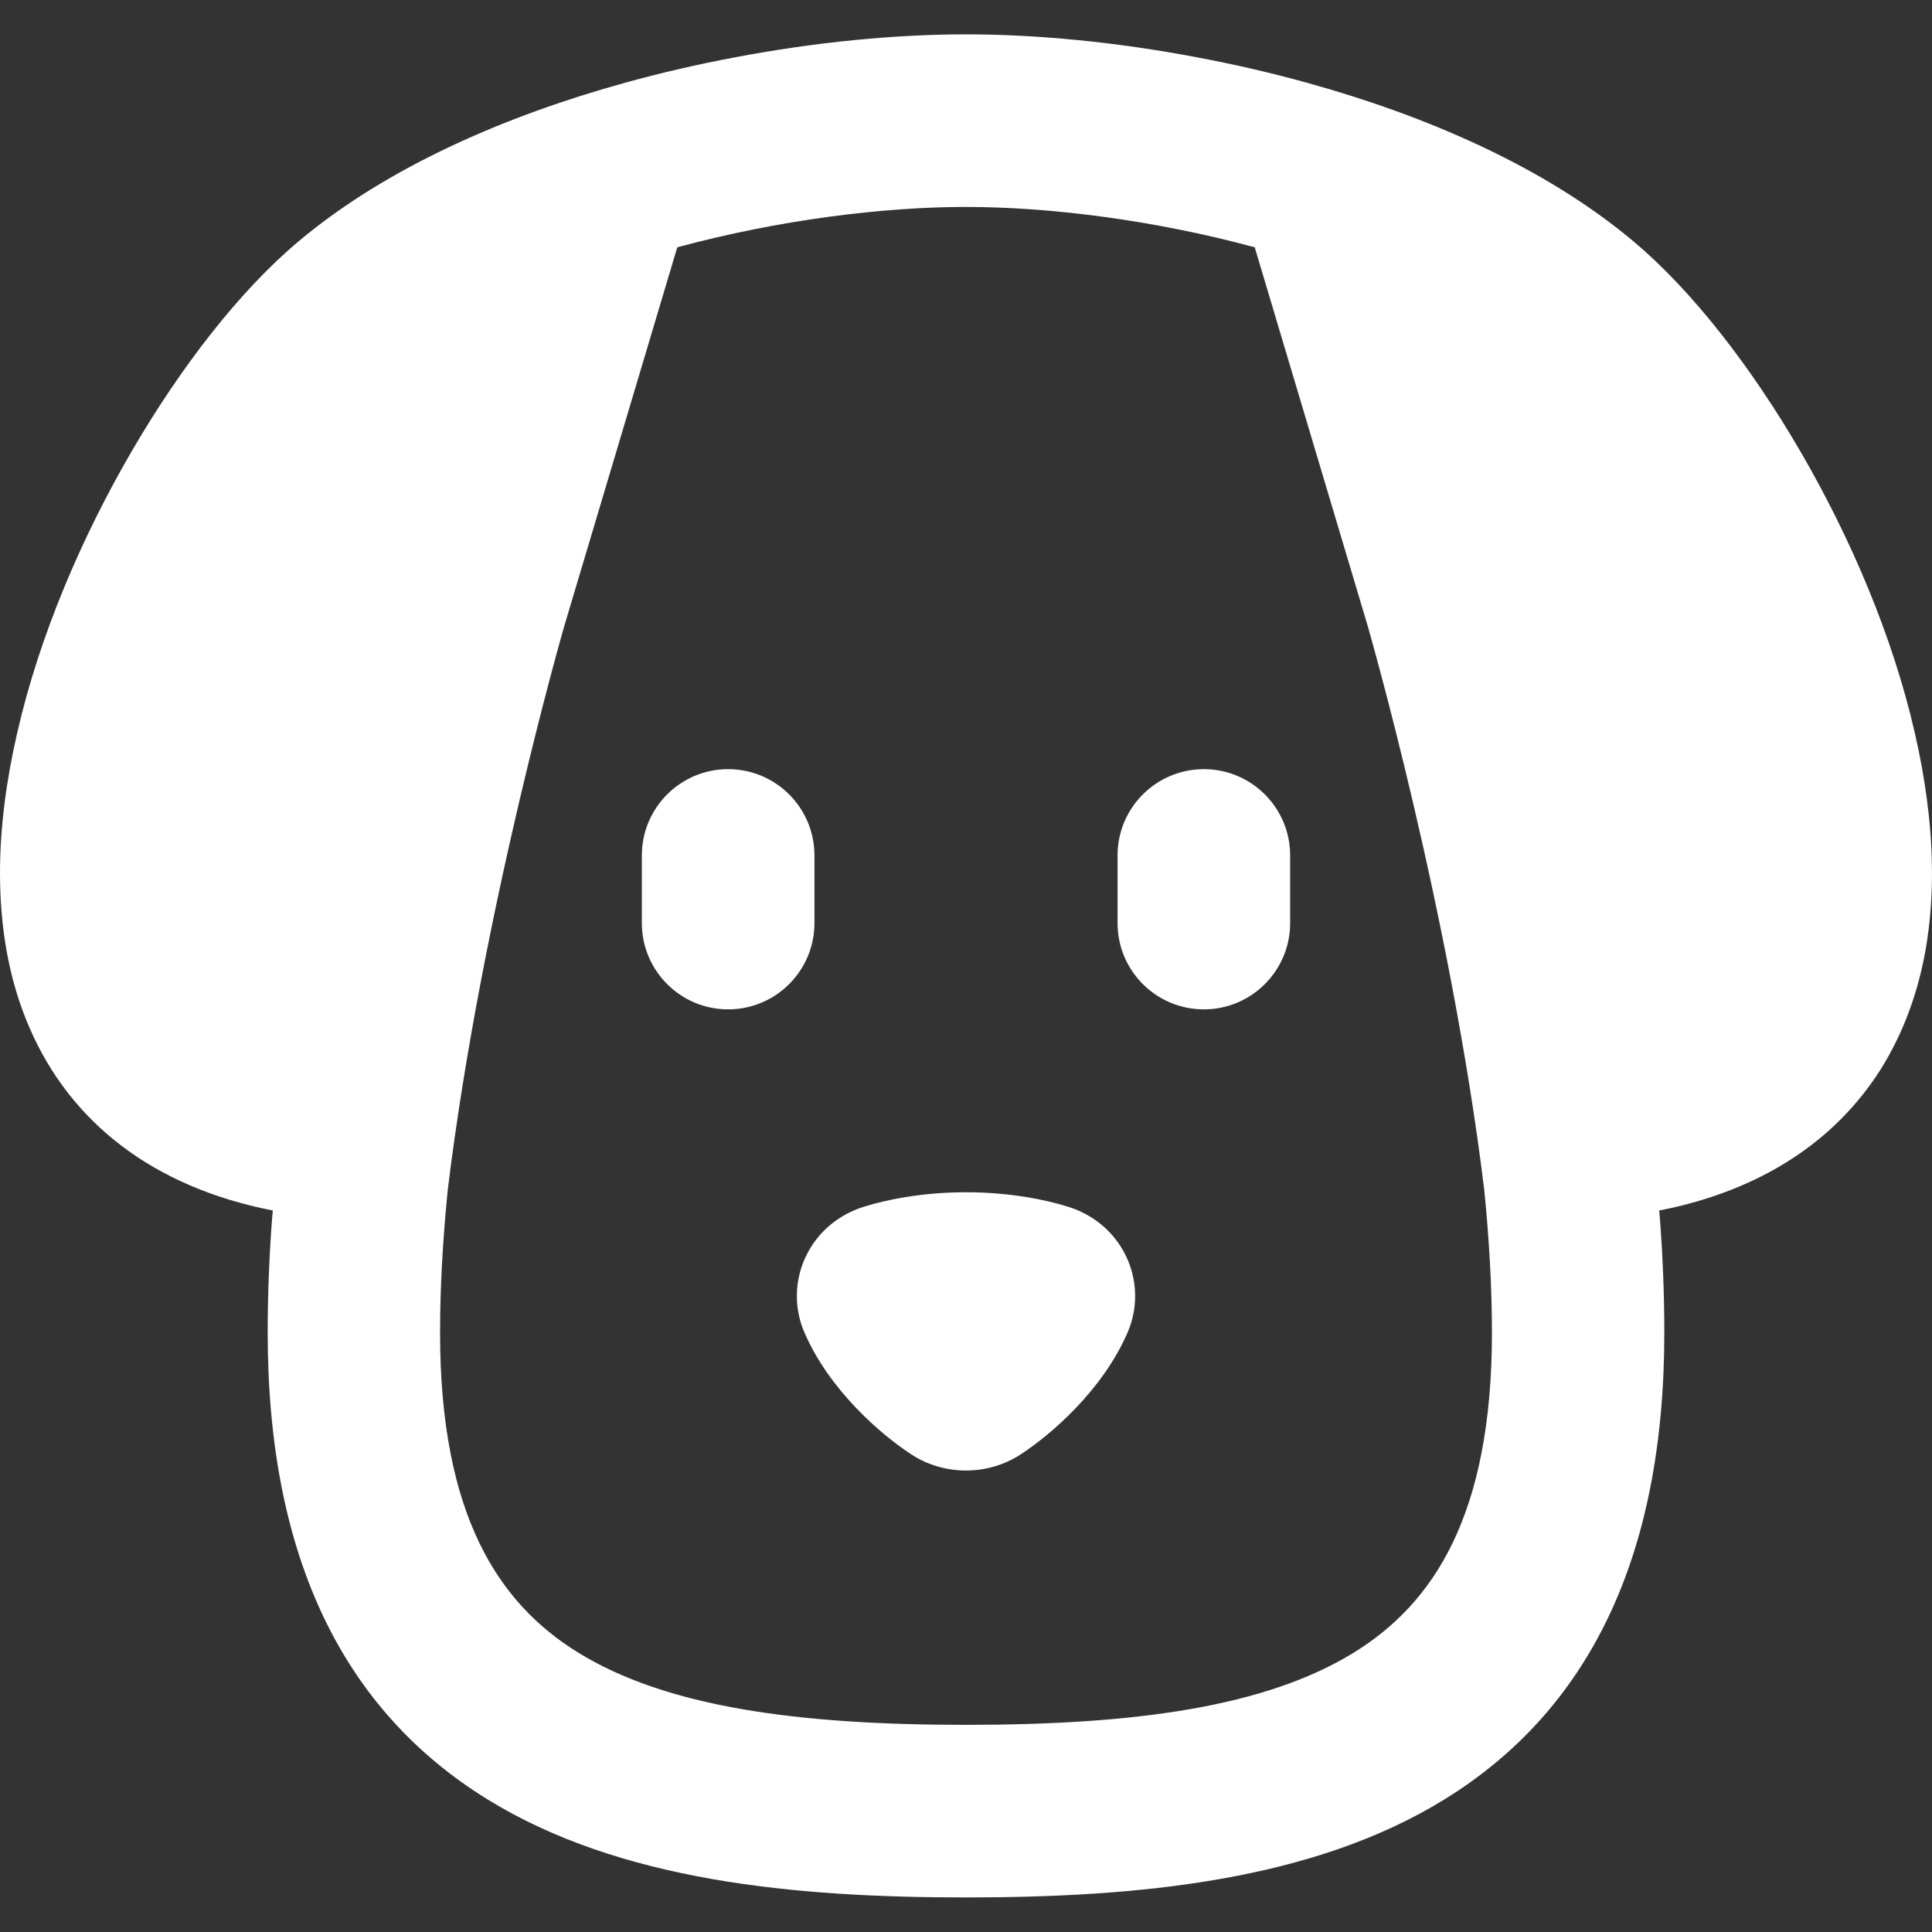 <svg width="9" height="9" viewBox="0 0 9 9" fill="none" xmlns="http://www.w3.org/2000/svg">
<rect x="0" y="0" width="9" height="9" fill="#333333" stroke="none"/>
<path fill-rule="evenodd" clip-rule="evenodd" d="M3.155 1.152L2.629 2.915C2.629 2.915 2.245 4.243 2.086 5.541C2.063 5.771 2.05 5.996 2.05 6.208C2.05 7.063 2.325 7.47 2.691 7.697C3.103 7.952 3.714 8.035 4.5 8.035C5.286 8.035 5.897 7.952 6.309 7.697C6.675 7.47 6.95 7.063 6.95 6.208C6.95 5.995 6.937 5.77 6.914 5.541C6.755 4.242 6.371 2.915 6.371 2.915L5.845 1.152C5.372 1.024 4.886 0.964 4.5 0.964C4.114 0.964 3.628 1.024 3.155 1.152ZM7.753 6.208C7.753 6.032 7.746 5.851 7.732 5.67L7.729 5.639C7.749 5.635 7.768 5.631 7.787 5.627C8.241 5.525 8.574 5.291 8.776 4.957C8.808 4.903 8.837 4.847 8.862 4.789C8.885 4.736 8.905 4.681 8.922 4.626C9.04 4.24 9.011 3.812 8.921 3.419C8.817 2.961 8.618 2.5 8.387 2.103C8.159 1.711 7.884 1.355 7.61 1.125C7.194 0.775 6.636 0.537 6.09 0.386C5.921 0.339 5.751 0.3 5.581 0.268C5.199 0.195 4.825 0.16 4.5 0.16C4.175 0.16 3.801 0.195 3.419 0.268C3.249 0.3 3.079 0.339 2.91 0.386C2.364 0.537 1.806 0.775 1.39 1.125C1.116 1.355 0.841 1.711 0.613 2.103C0.382 2.5 0.183 2.961 0.079 3.419C0.031 3.629 9.25921e-05 3.848 2.15503e-07 4.066C-0 4.315 0.039 4.562 0.138 4.789C0.329 5.229 0.713 5.53 1.271 5.639L1.271 5.64L1.268 5.669L1.268 5.67C1.254 5.851 1.247 6.032 1.247 6.208C1.247 7.264 1.606 7.971 2.269 8.381C2.887 8.763 3.702 8.839 4.5 8.839C5.298 8.839 6.113 8.763 6.731 8.381C7.394 7.971 7.753 7.264 7.753 6.208ZM3.392 3.583C3.614 3.583 3.794 3.763 3.794 3.985V4.3C3.794 4.522 3.614 4.702 3.392 4.702C3.17 4.702 2.99 4.522 2.99 4.3V3.985C2.99 3.763 3.17 3.583 3.392 3.583ZM5.608 3.583C5.83 3.583 6.01 3.763 6.01 3.985V4.3C6.01 4.522 5.83 4.702 5.608 4.702C5.386 4.702 5.206 4.522 5.206 4.3V3.985C5.206 3.763 5.386 3.583 5.608 3.583ZM3.748 6.209C3.865 6.478 4.105 6.683 4.242 6.773C4.397 6.876 4.603 6.876 4.758 6.773C4.895 6.683 5.135 6.478 5.252 6.209C5.311 6.074 5.295 5.925 5.222 5.809C5.155 5.702 5.056 5.646 4.974 5.621C4.869 5.588 4.701 5.554 4.5 5.554C4.299 5.554 4.131 5.588 4.026 5.621C3.944 5.646 3.845 5.702 3.778 5.809C3.705 5.925 3.689 6.074 3.748 6.209Z" fill="white"/>
</svg>
